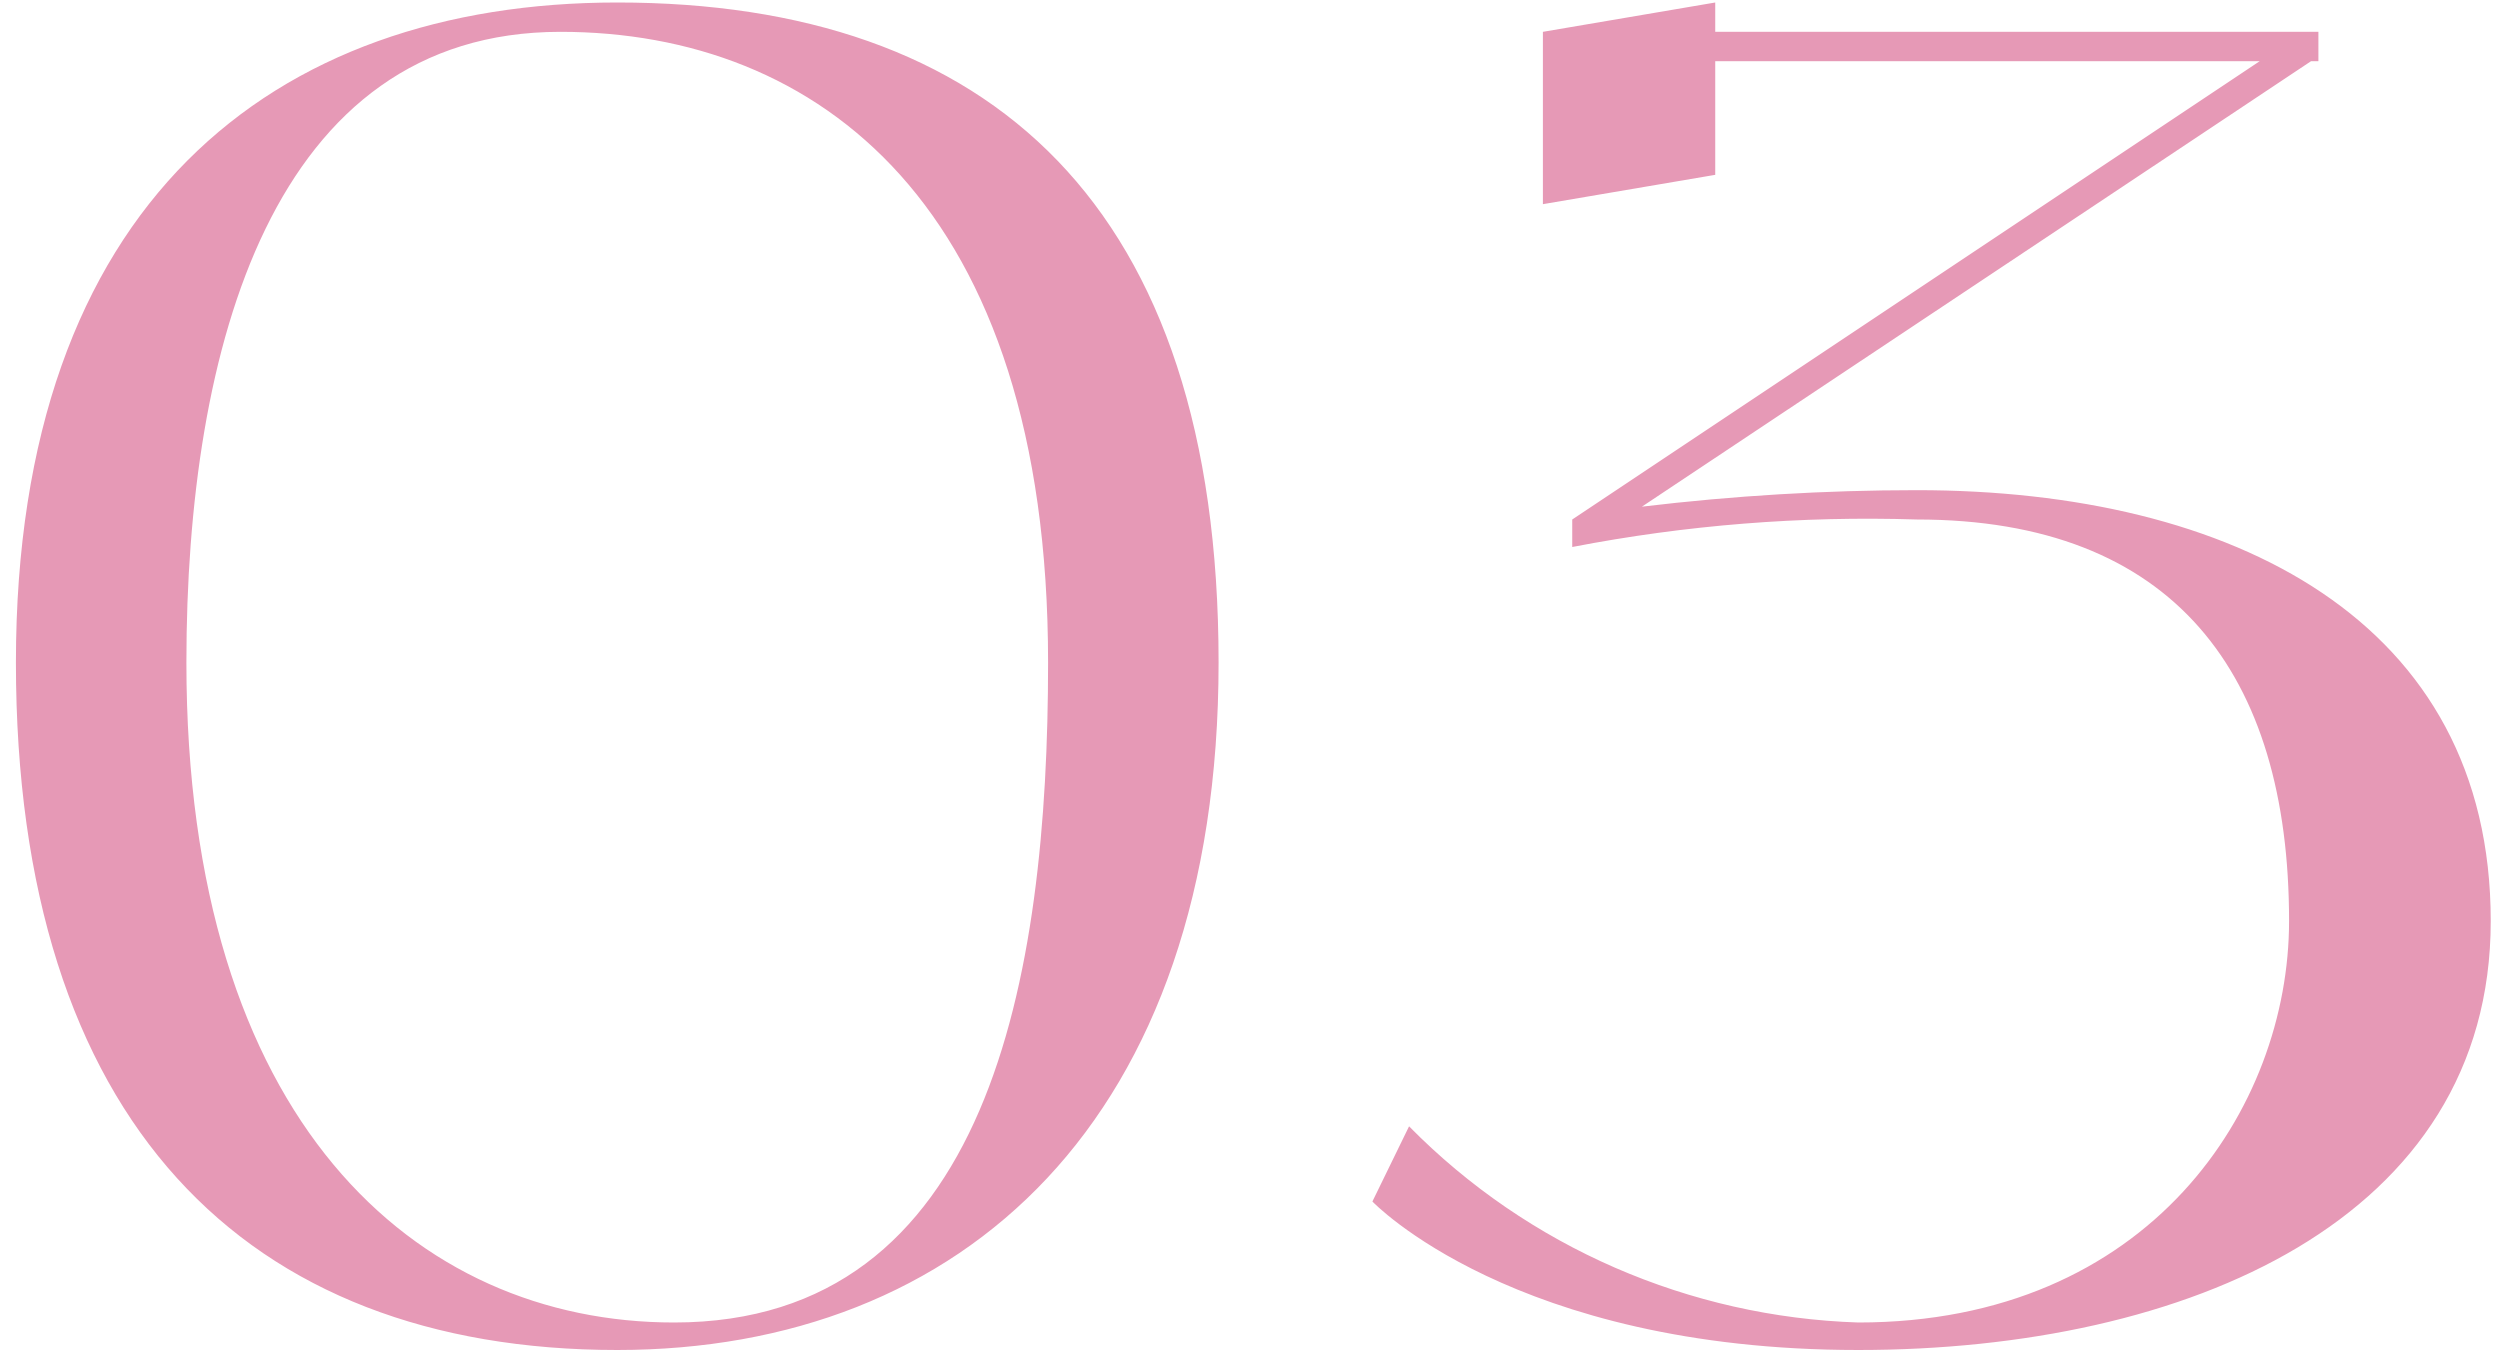 <?xml version="1.0" encoding="UTF-8"?> <svg xmlns="http://www.w3.org/2000/svg" width="150" height="81" viewBox="0 0 150 81" fill="none"><path d="M37.035 0.15C59.364 0.15 73.115 12.25 73.115 39.75C73.115 67.25 57.715 81 37.035 81C14.704 81 0.955 67.25 0.955 39.75C0.955 12.25 16.355 0.15 37.035 0.15ZM40.444 79.35C59.364 79.35 62.885 58.67 62.885 39.75C62.885 12.25 49.025 1.91 33.624 1.91C16.355 1.91 11.184 20.83 11.184 39.75C11.184 67.25 24.934 79.35 40.444 79.35ZM115.014 29.41C133.934 29.41 149.444 37.22 149.444 55.26C149.444 73.19 131.184 81 111.494 81C90.814 81 82.344 72.09 82.344 72.09L84.544 67.58C91.694 74.84 101.374 79.02 111.494 79.35C128.984 79.35 137.344 66.48 137.344 55.26C137.344 40.41 130.414 31.17 115.014 31.17C108.084 30.95 101.154 31.5 94.334 32.82V31.17L135.584 3.67H102.914V10.49L92.574 12.25V1.91L102.914 0.15V1.91H139.104V3.67H138.664L98.514 30.4C104.014 29.74 109.514 29.41 115.014 29.41Z" fill="#E699B6"></path></svg> 